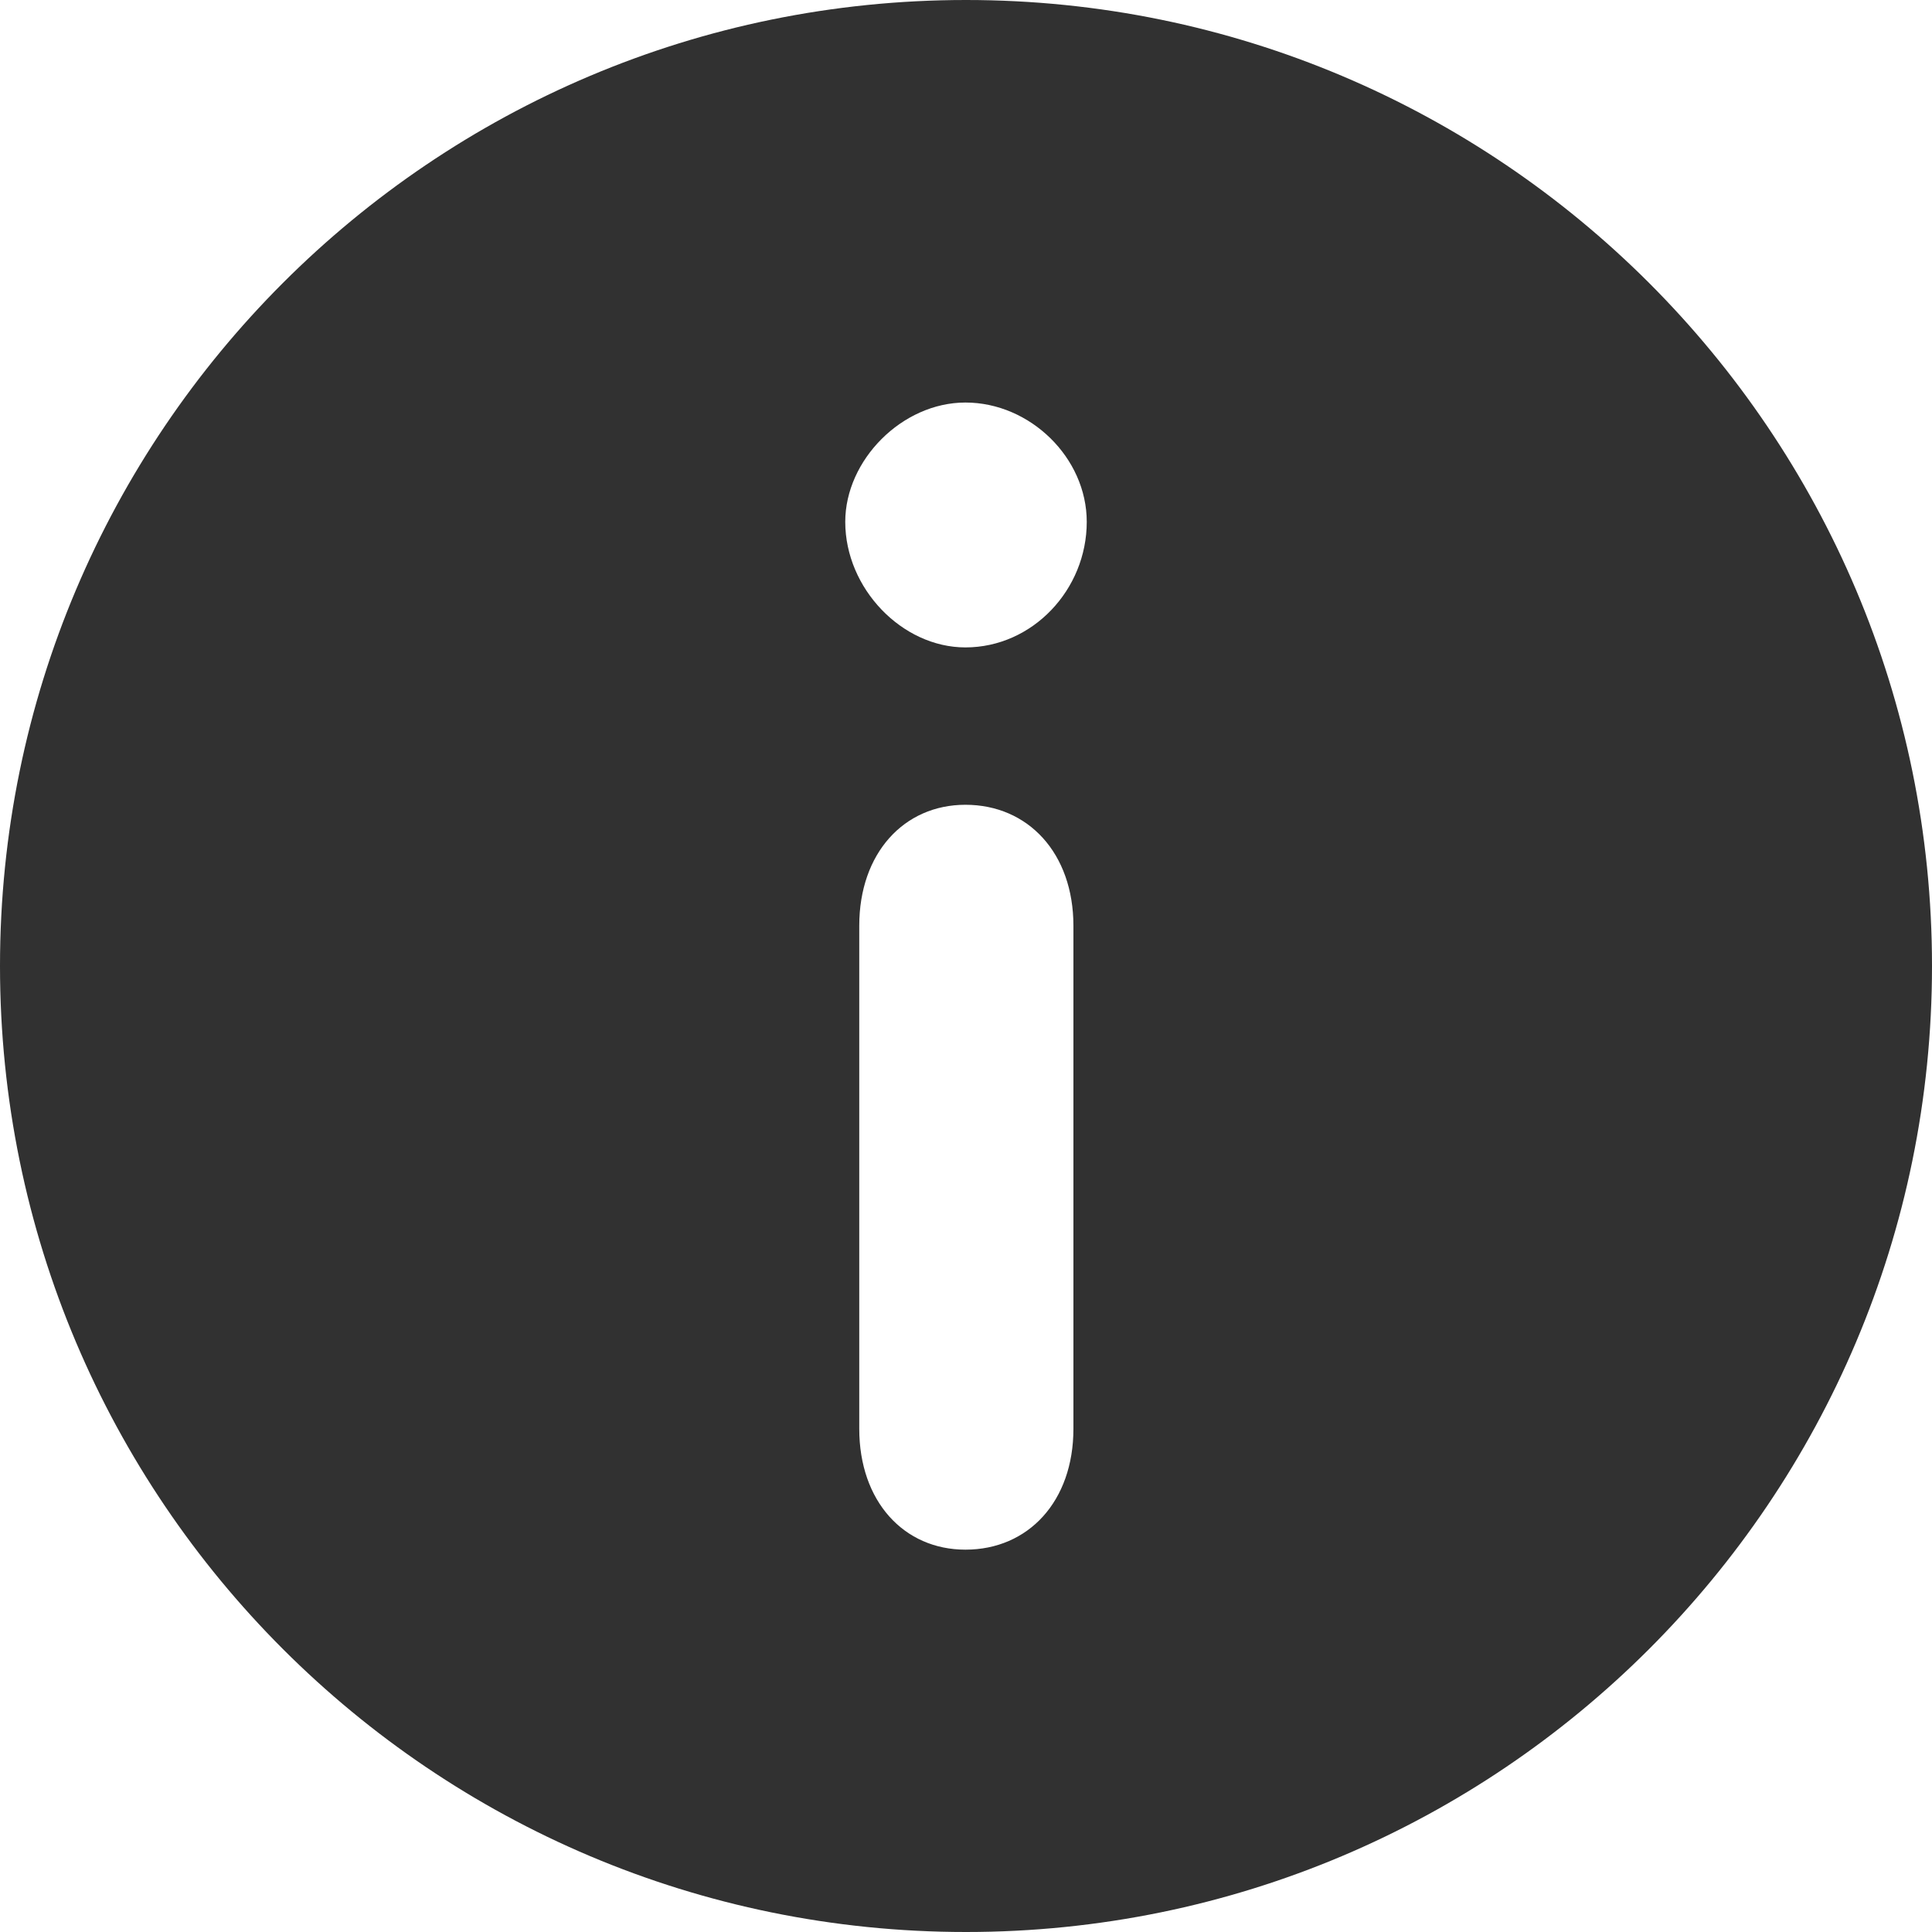 <svg width="20" height="20" viewBox="0 0 20 20" fill="none" xmlns="http://www.w3.org/2000/svg">
<path fill-rule="evenodd" clip-rule="evenodd" d="M10 20C15.523 20 20 15.523 20 10C20 4.477 15.523 0 10 0C4.477 0 0 4.477 0 10C0 15.523 4.477 20 10 20ZM8.75 5.402C8.75 4.763 9.338 4.167 9.994 4.167C10.663 4.167 11.25 4.738 11.25 5.402C11.25 6.105 10.688 6.702 9.994 6.702C9.338 6.702 8.75 6.092 8.75 5.402ZM8.895 9.583C8.895 8.833 9.357 8.331 9.994 8.331C10.644 8.331 11.112 8.833 11.112 9.584V14.791C11.112 15.542 10.645 16.042 9.994 16.042C9.357 16.042 8.895 15.542 8.895 14.791V9.583Z" fill="#313131"/>
</svg>
